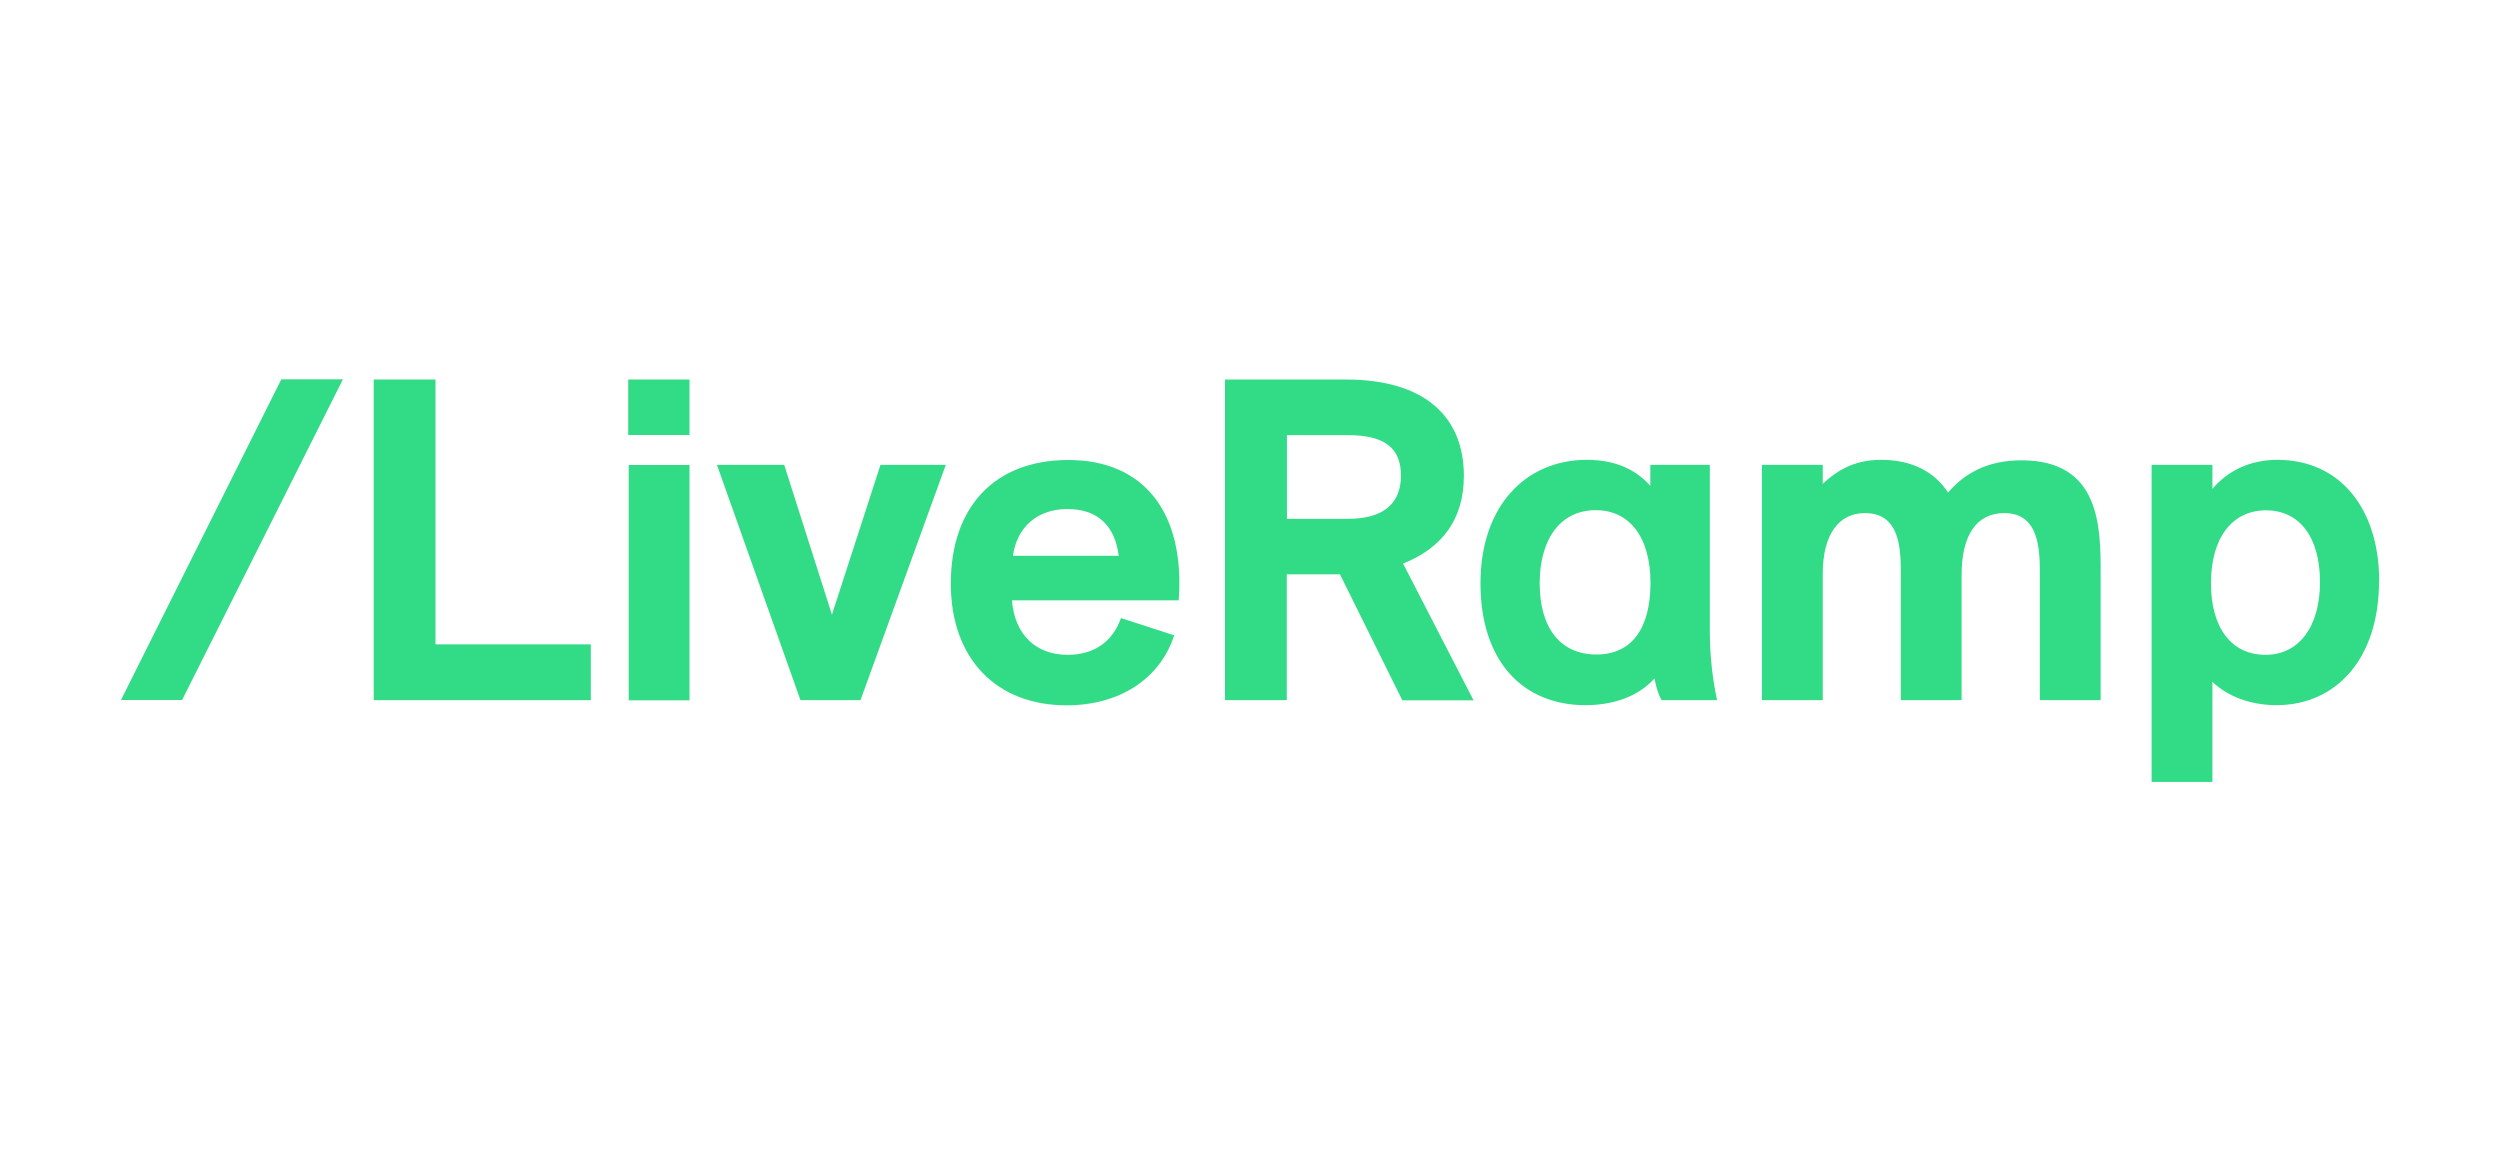 <?xml version="1.0" encoding="UTF-8"?> <svg xmlns="http://www.w3.org/2000/svg" id="Layer_1" viewBox="0 0 155 72"><defs><style>.cls-1{fill:#32db86;}</style></defs><path class="cls-1" d="m7.5,43.4l9.94-19.88h3.82l-9.97,19.88h-3.79Z"></path><path class="cls-1" d="m27,39.95h9.63v3.46h-13.46v-19.88h3.83v16.42Z"></path><path class="cls-1" d="m38.95,26.97v-3.44h3.8v3.44h-3.8Zm.03,16.45v-14.59h3.77v14.59h-3.77Z"></path><path class="cls-1" d="m54.58,28.82h4.06l-5.29,14.59h-3.72l-5.18-14.59h4.17l2.96,9.29,3.01-9.29Z"></path><path class="cls-1" d="m73.08,37.22h-10.34c.17,2.11,1.46,3.38,3.46,3.38,1.72,0,2.82-.9,3.3-2.28l3.3,1.07c-.9,2.76-3.46,4.34-6.67,4.34-4.37,0-7.18-2.9-7.18-7.55s2.62-7.66,7.29-7.66,7.24,3.24,6.84,8.7Zm-10.28-2.76h6.56c-.23-1.86-1.3-2.9-3.18-2.9s-3.13,1.13-3.38,2.9Z"></path><path class="cls-1" d="m86.94,43.41l-3.86-7.8h-3.3v7.8h-3.83v-19.88h7.49c4.9,0,7.32,2.31,7.32,5.97,0,2.7-1.35,4.48-3.77,5.44l4.37,8.48h-4.42Zm-7.15-16.42v5.18h3.77c2.28,0,3.3-1.01,3.3-2.68s-.96-2.51-3.27-2.51h-3.8Z"></path><path class="cls-1" d="m103.03,43.41c-.17-.25-.34-.73-.45-1.35-1.01,1.13-2.56,1.66-4.28,1.66-3.89,0-6.51-2.73-6.51-7.55s2.82-7.66,6.59-7.66c1.63,0,2.96.51,3.94,1.61v-1.3h3.69v10.34c0,1.44.17,3.01.45,4.25h-3.44Zm-.7-7.27c0-2.93-1.38-4.51-3.38-4.51-2.28,0-3.49,1.89-3.49,4.53,0,2.82,1.32,4.42,3.52,4.42s3.35-1.63,3.35-4.45Z"></path><path class="cls-1" d="m130.24,35.58v7.83h-3.77v-7.8c0-1.44,0-3.8-2.2-3.8-1.69,0-2.65,1.32-2.65,3.83v7.77h-3.77v-7.8c0-1.46,0-3.8-2.22-3.8-1.63,0-2.62,1.32-2.62,3.77v7.83h-3.77v-14.59h3.77v1.18c1.1-1.04,2.22-1.49,3.63-1.49,1.92,0,3.32.76,4.14,2.03,1.04-1.21,2.45-2,4.56-2,4.9,0,4.9,4.17,4.9,7.04Z"></path><path class="cls-1" d="m147.5,36.03c0,4.84-2.68,7.69-6.36,7.69-1.61,0-3.01-.54-3.97-1.44v6.2h-3.77v-19.66h3.77v1.49c.96-1.13,2.34-1.8,4.03-1.8,3.89,0,6.31,3.04,6.31,7.52Zm-3.66.06c0-2.79-1.27-4.45-3.35-4.45s-3.41,1.69-3.41,4.51,1.3,4.45,3.38,4.45,3.38-1.75,3.38-4.51Z"></path></svg> 